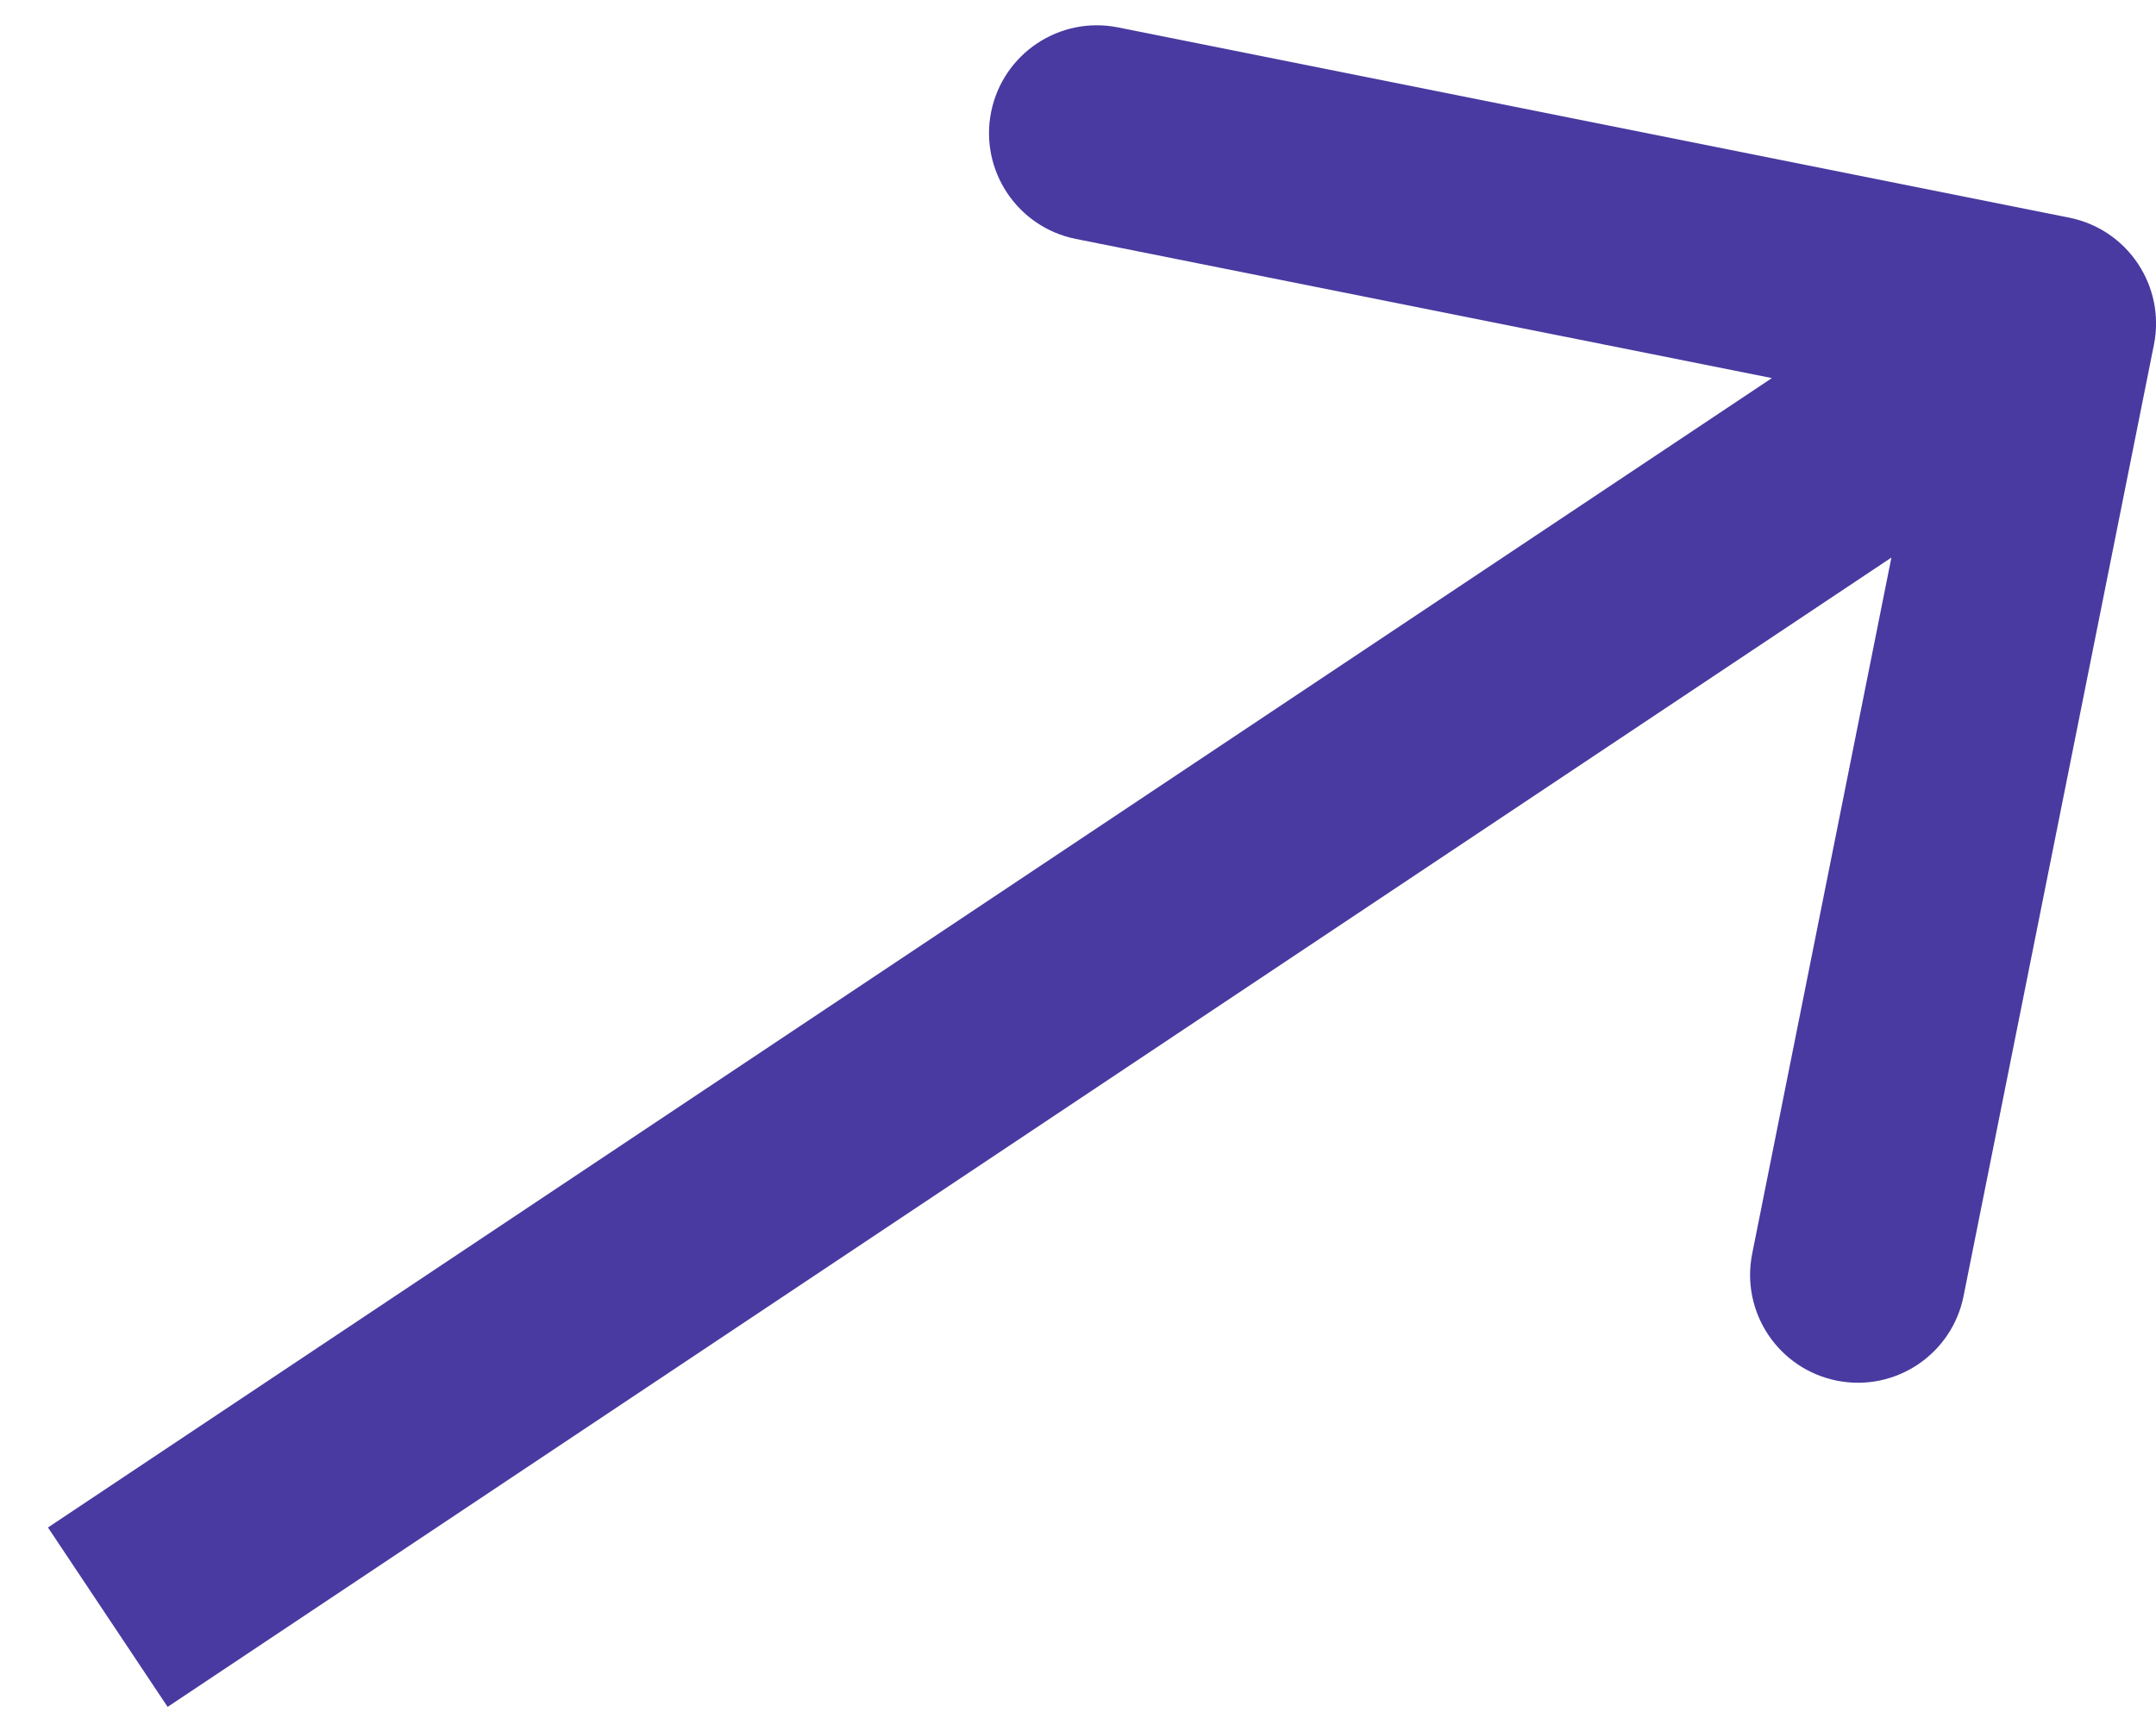 <svg width="20" height="16" viewBox="0 0 20 16" xmlns="http://www.w3.org/2000/svg">
<path d="M19.981 3.196C20.089 2.655 19.738 2.128 19.196 2.019L10.371 0.254C9.829 0.146 9.303 0.497 9.194 1.039C9.086 1.58 9.437 2.107 9.979 2.216L17.823 3.784L16.254 11.629C16.146 12.171 16.497 12.697 17.039 12.806C17.58 12.914 18.107 12.563 18.215 12.021L19.981 3.196ZM1.555 15.832L19.555 3.832L18.445 2.168L0.445 14.168L1.555 15.832Z" fill="#483AA0"/>
</svg>
